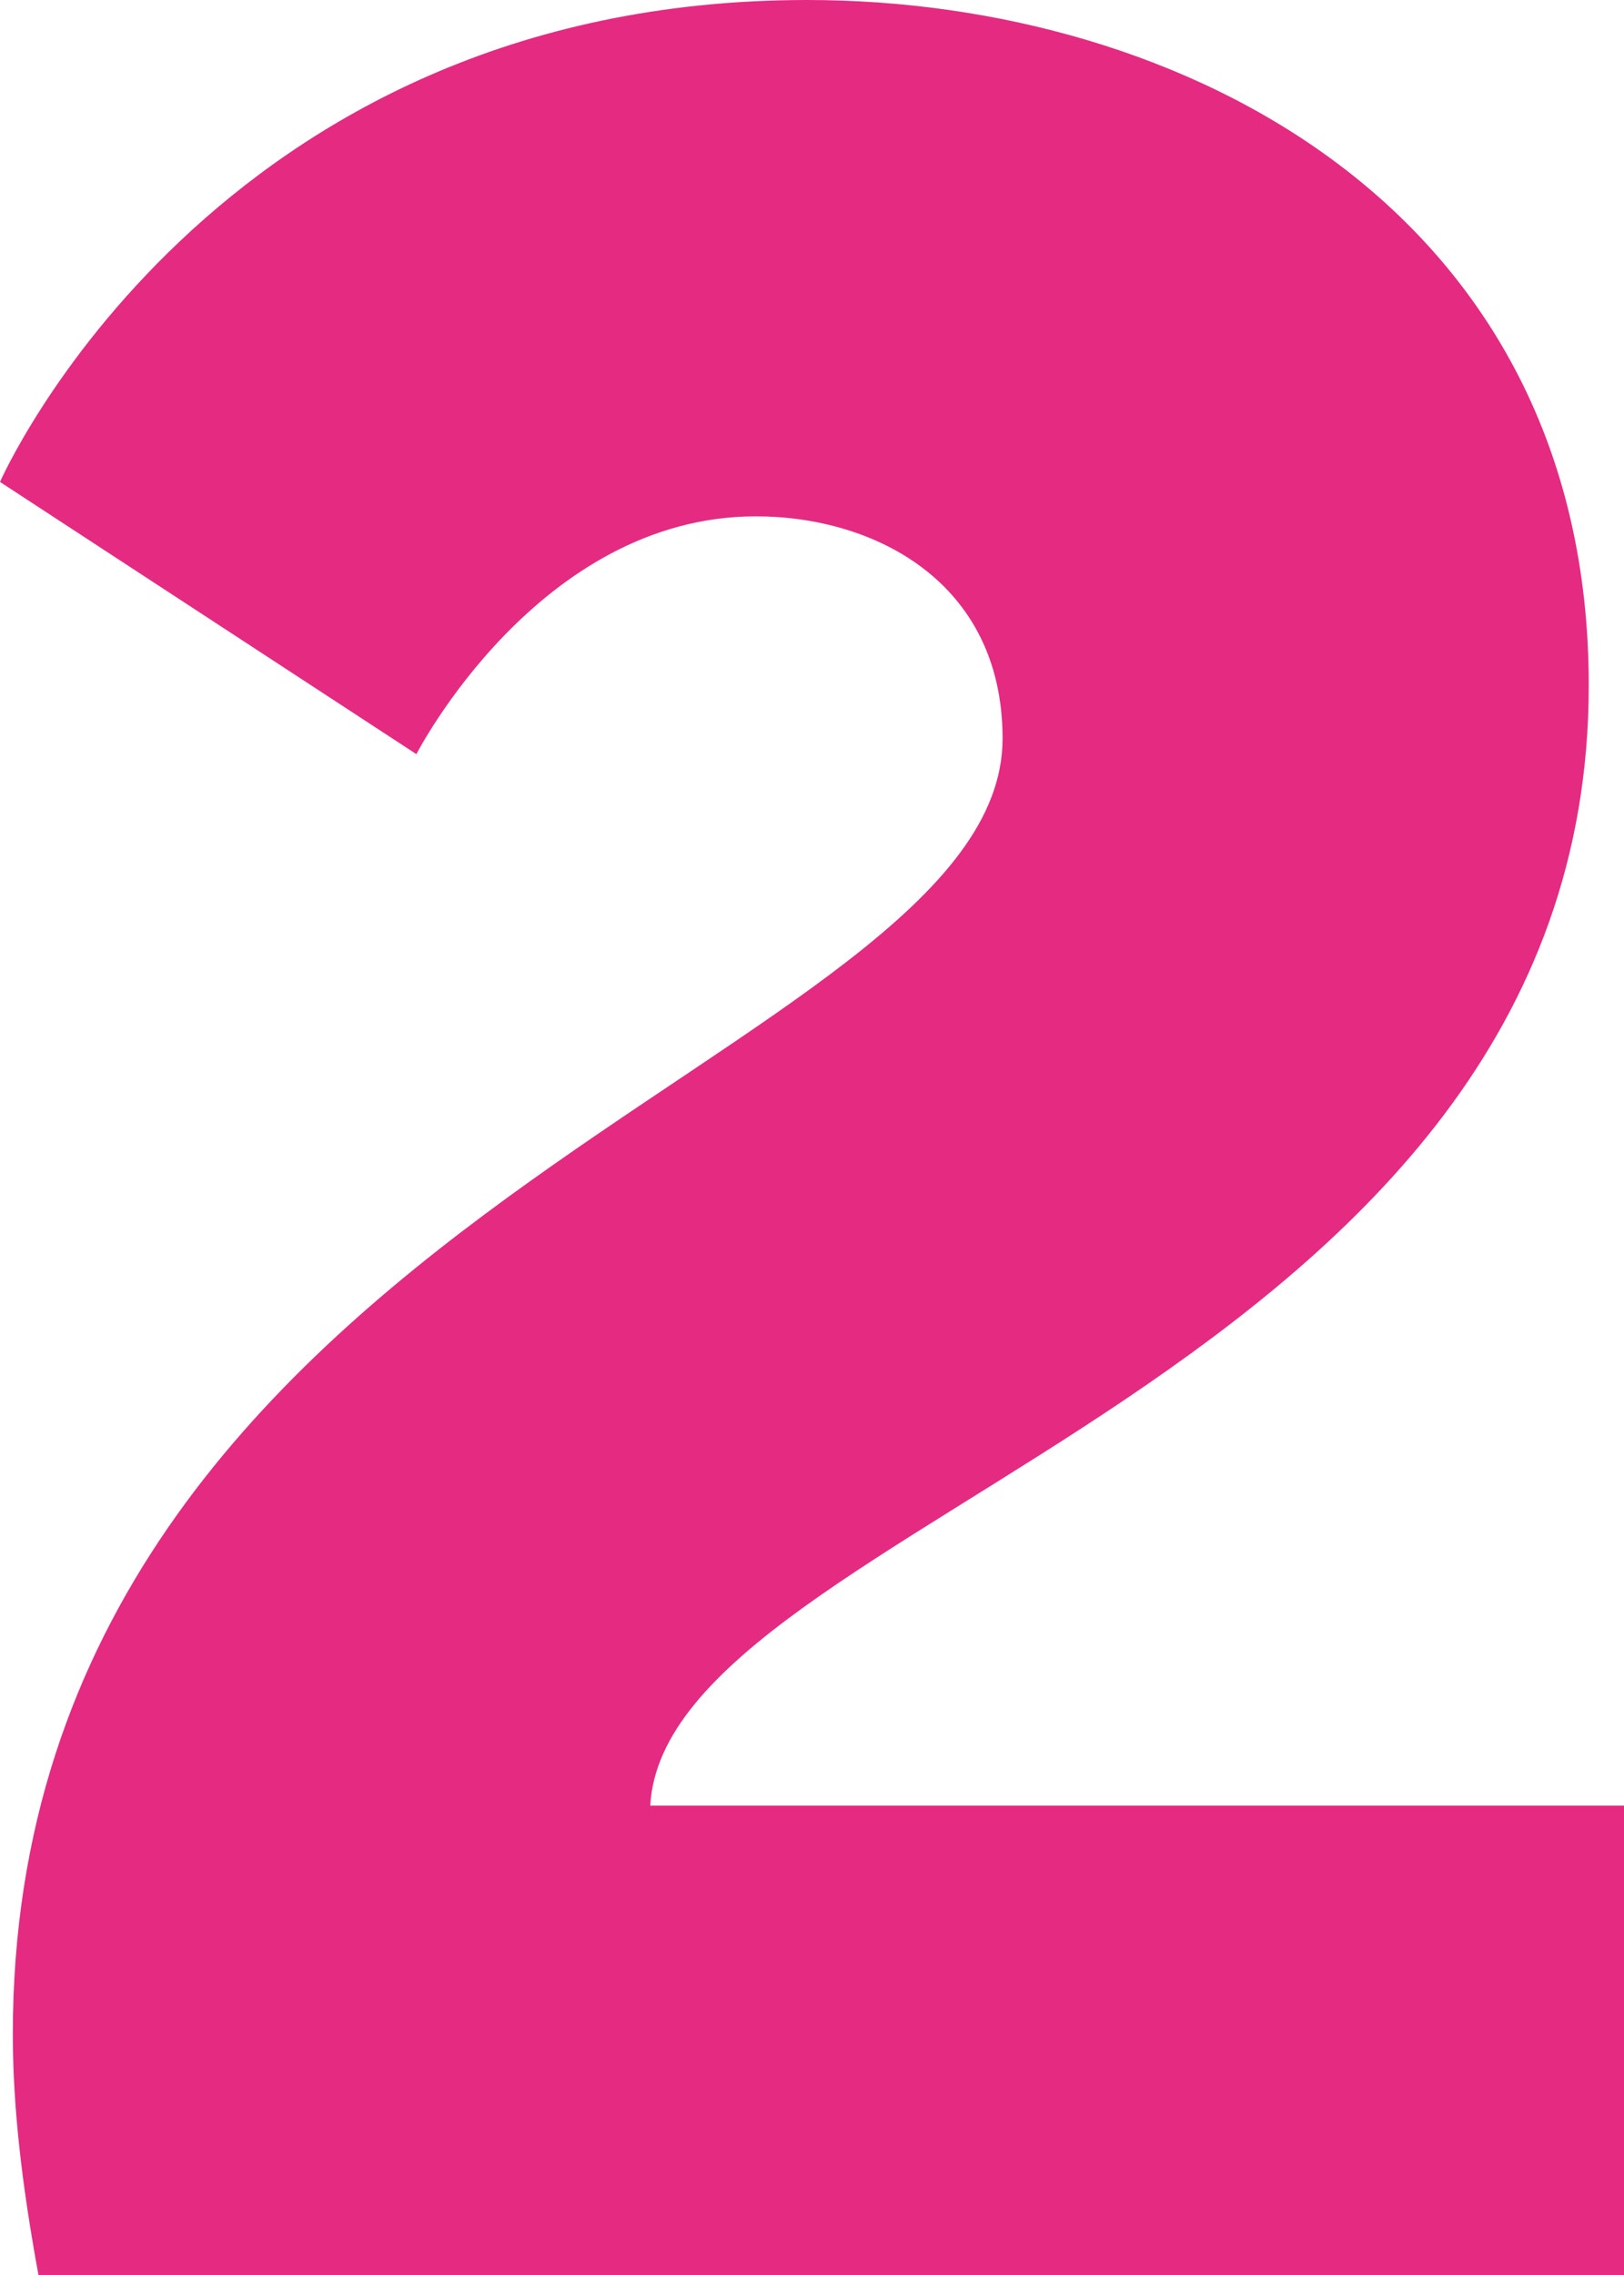 <?xml version="1.0" encoding="UTF-8"?> <svg xmlns="http://www.w3.org/2000/svg" width="40" height="56" viewBox="0 0 40 56" fill="none"><path d="M0.947 56C0.552 53.843 0.316 51.917 0.316 50.069C0.316 29.733 24.694 26.113 24.694 18.179C24.694 14.327 21.538 12.71 18.619 12.71C13.254 12.71 10.256 18.564 10.256 18.564L0 11.863C0 11.863 5.207 0 19.882 0C29.112 0 39.132 5.161 39.132 16.869C39.132 34.047 16.41 37.359 16.016 44.446H40V56H0.947Z" fill="#E52A82"></path></svg> 